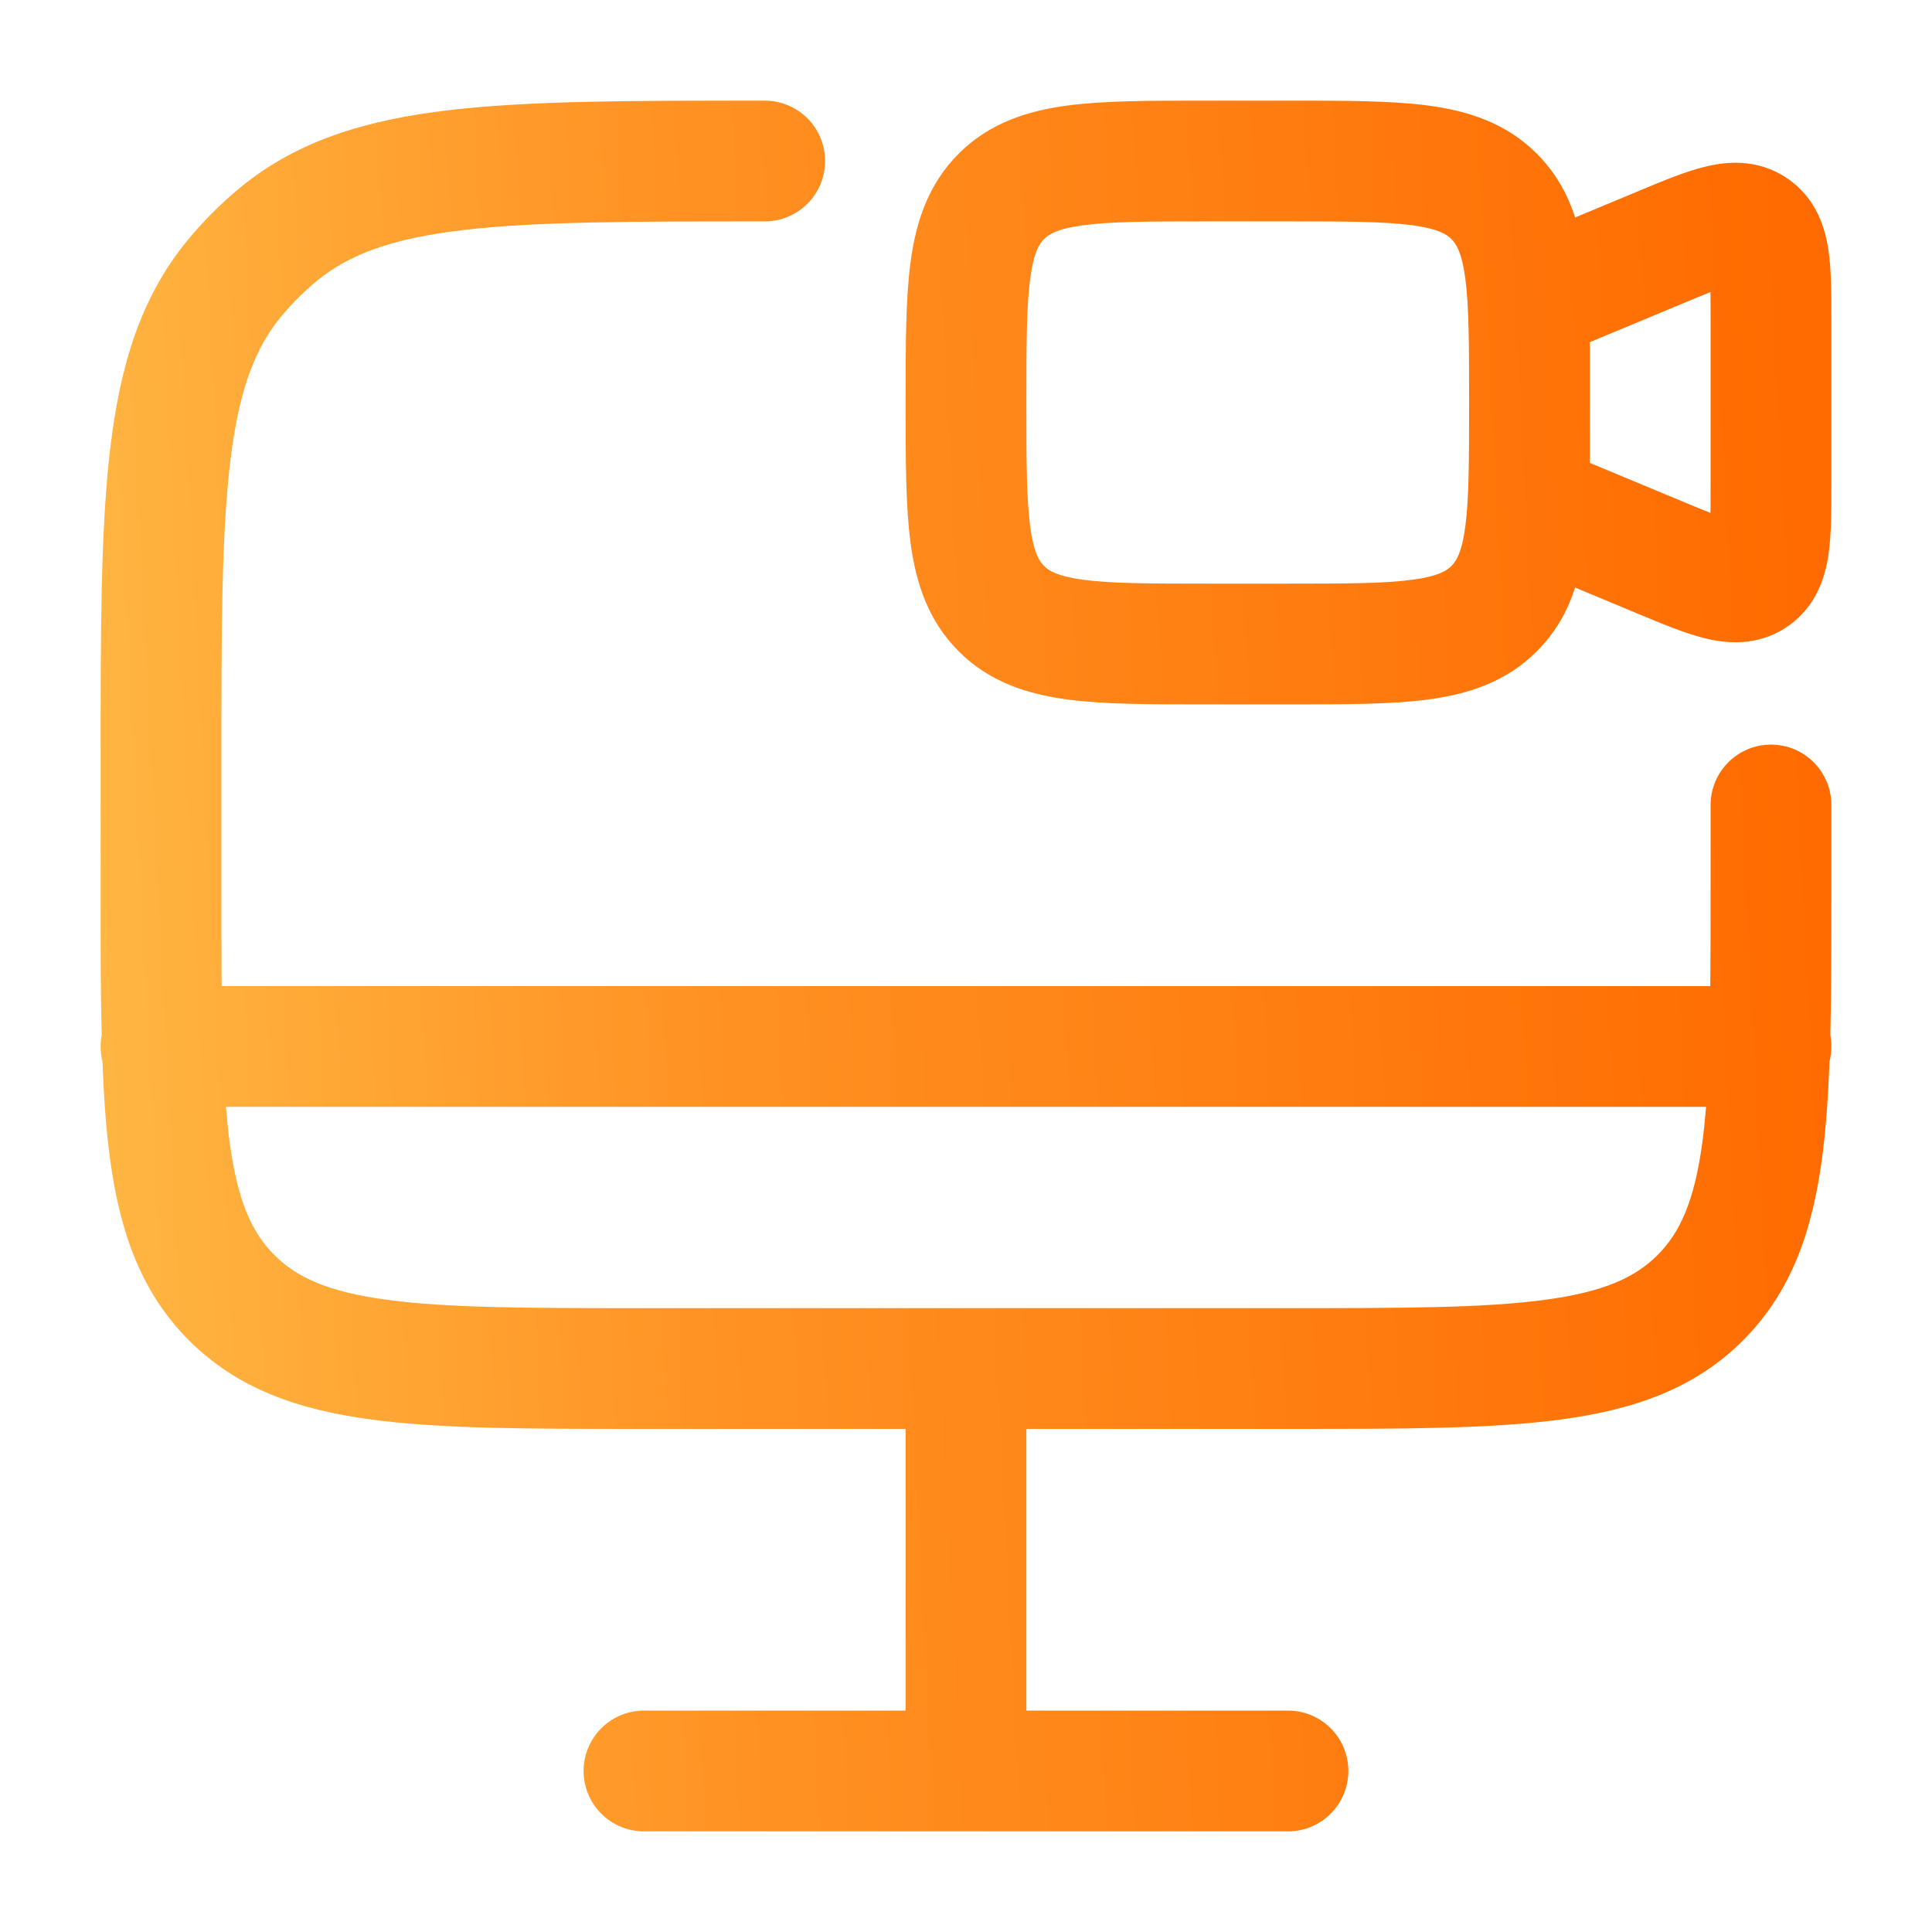 <svg width="32" height="32" viewBox="0 0 32 32" fill="none" xmlns="http://www.w3.org/2000/svg">
<path fill-rule="evenodd" clip-rule="evenodd" d="M19.934 1.667H21.399C22.285 1.667 23.049 1.667 23.661 1.749C24.317 1.837 24.945 2.036 25.454 2.545C25.769 2.86 25.965 3.219 26.089 3.602L27.102 3.18C27.121 3.172 27.139 3.164 27.157 3.157C27.526 3.003 27.899 2.847 28.218 2.767C28.572 2.677 29.095 2.616 29.591 2.947C30.087 3.277 30.232 3.784 30.285 4.145C30.333 4.47 30.333 4.874 30.333 5.274C30.333 5.294 30.333 5.314 30.333 5.333V8C30.333 8.02 30.333 8.04 30.333 8.059C30.333 8.459 30.333 8.863 30.285 9.189C30.232 9.55 30.087 10.056 29.591 10.387C29.095 10.718 28.572 10.656 28.218 10.567C27.899 10.486 27.526 10.331 27.157 10.177C27.139 10.169 27.121 10.162 27.102 10.154L26.089 9.732C25.965 10.115 25.769 10.474 25.454 10.788C24.945 11.298 24.317 11.496 23.661 11.585C23.049 11.667 22.285 11.667 21.399 11.667H19.934C19.047 11.667 18.284 11.667 17.672 11.585C17.017 11.496 16.388 11.298 15.879 10.788C15.369 10.278 15.17 9.65 15.082 8.995C15 8.383 15 7.619 15 6.733V6.601C15 5.714 15 4.951 15.082 4.339C15.17 3.683 15.369 3.055 15.879 2.545C16.388 2.036 17.017 1.837 17.672 1.749C18.284 1.667 19.047 1.667 19.934 1.667ZM26.333 7.667L27.872 8.308C28.052 8.383 28.201 8.445 28.331 8.496C28.333 8.356 28.333 8.195 28.333 8V5.333C28.333 5.138 28.333 4.977 28.331 4.837C28.201 4.889 28.052 4.951 27.872 5.026L26.333 5.667V6.487C26.333 6.525 26.333 6.563 26.333 6.601V6.733C26.333 6.771 26.333 6.808 26.333 6.846V7.667ZM24.333 6.667C24.333 5.696 24.331 5.068 24.269 4.605C24.211 4.172 24.116 4.036 24.04 3.96C23.964 3.884 23.828 3.789 23.395 3.731C22.932 3.669 22.304 3.667 21.333 3.667H20C19.029 3.667 18.401 3.669 17.939 3.731C17.505 3.789 17.369 3.884 17.293 3.96C17.217 4.036 17.122 4.172 17.064 4.605C17.002 5.068 17 5.696 17 6.667C17 7.638 17.002 8.266 17.064 8.728C17.122 9.162 17.217 9.298 17.293 9.374C17.369 9.45 17.505 9.544 17.939 9.602C18.401 9.665 19.029 9.667 20 9.667H21.333C22.304 9.667 22.932 9.665 23.395 9.602C23.828 9.544 23.964 9.45 24.04 9.374C24.116 9.298 24.211 9.162 24.269 8.728C24.331 8.266 24.333 7.638 24.333 6.667ZM12.601 1.667L12.666 1.667C13.219 1.667 13.666 2.114 13.666 2.667C13.666 3.219 13.219 3.667 12.666 3.667C10.45 3.667 8.876 3.668 7.668 3.811C6.482 3.951 5.781 4.216 5.251 4.65C5.031 4.83 4.83 5.032 4.65 5.251C4.215 5.781 3.951 6.483 3.811 7.669C3.668 8.876 3.667 10.451 3.667 12.667V14.667C3.667 15.279 3.667 15.832 3.671 16.333H28.328C28.333 15.832 28.333 15.279 28.333 14.667V13.333C28.333 12.781 28.781 12.333 29.333 12.333C29.886 12.333 30.333 12.781 30.333 13.333V14.74C30.333 15.623 30.333 16.424 30.316 17.145C30.327 17.206 30.333 17.269 30.333 17.333C30.333 17.419 30.322 17.502 30.302 17.581C30.28 18.173 30.242 18.708 30.178 19.189C30.017 20.389 29.671 21.4 28.869 22.202C28.066 23.005 27.056 23.35 25.855 23.511C24.7 23.667 23.23 23.667 21.406 23.667H17V28.333H21.333C21.886 28.333 22.333 28.781 22.333 29.333C22.333 29.886 21.886 30.333 21.333 30.333H10.666C10.114 30.333 9.666 29.886 9.666 29.333C9.666 28.781 10.114 28.333 10.666 28.333H15V23.667H10.593C8.77 23.667 7.3 23.667 6.144 23.511C4.944 23.35 3.934 23.005 3.131 22.202C2.328 21.4 1.983 20.389 1.822 19.189C1.757 18.708 1.719 18.173 1.697 17.581C1.677 17.502 1.667 17.419 1.667 17.333C1.667 17.269 1.673 17.206 1.684 17.145C1.666 16.424 1.666 15.623 1.667 14.74L1.667 12.601C1.666 10.465 1.666 8.773 1.825 7.434C1.987 6.059 2.328 4.928 3.104 3.982C3.367 3.662 3.661 3.368 3.982 3.104C4.927 2.329 6.059 1.987 7.434 1.825C8.772 1.667 10.465 1.667 12.601 1.667ZM3.742 18.333C3.759 18.542 3.779 18.738 3.804 18.923C3.936 19.901 4.176 20.419 4.545 20.788C4.914 21.157 5.432 21.398 6.411 21.529C7.418 21.665 8.753 21.667 10.666 21.667H21.333C23.247 21.667 24.582 21.665 25.589 21.529C26.567 21.398 27.085 21.157 27.454 20.788C27.823 20.419 28.064 19.901 28.196 18.923C28.221 18.738 28.241 18.542 28.258 18.333H3.742Z" fill="url(#paint0_linear_1475_22948)"/>
<defs>
<linearGradient id="paint0_linear_1475_22948" x1="-1.262" y1="36.626" x2="36.406" y2="34.698" gradientUnits="userSpaceOnUse">
<stop stop-color="#FFC34E"/>
<stop offset="0.37" stop-color="#FF9223"/>
<stop offset="0.86" stop-color="#FF6B00"/>
</linearGradient>
</defs>
</svg>
